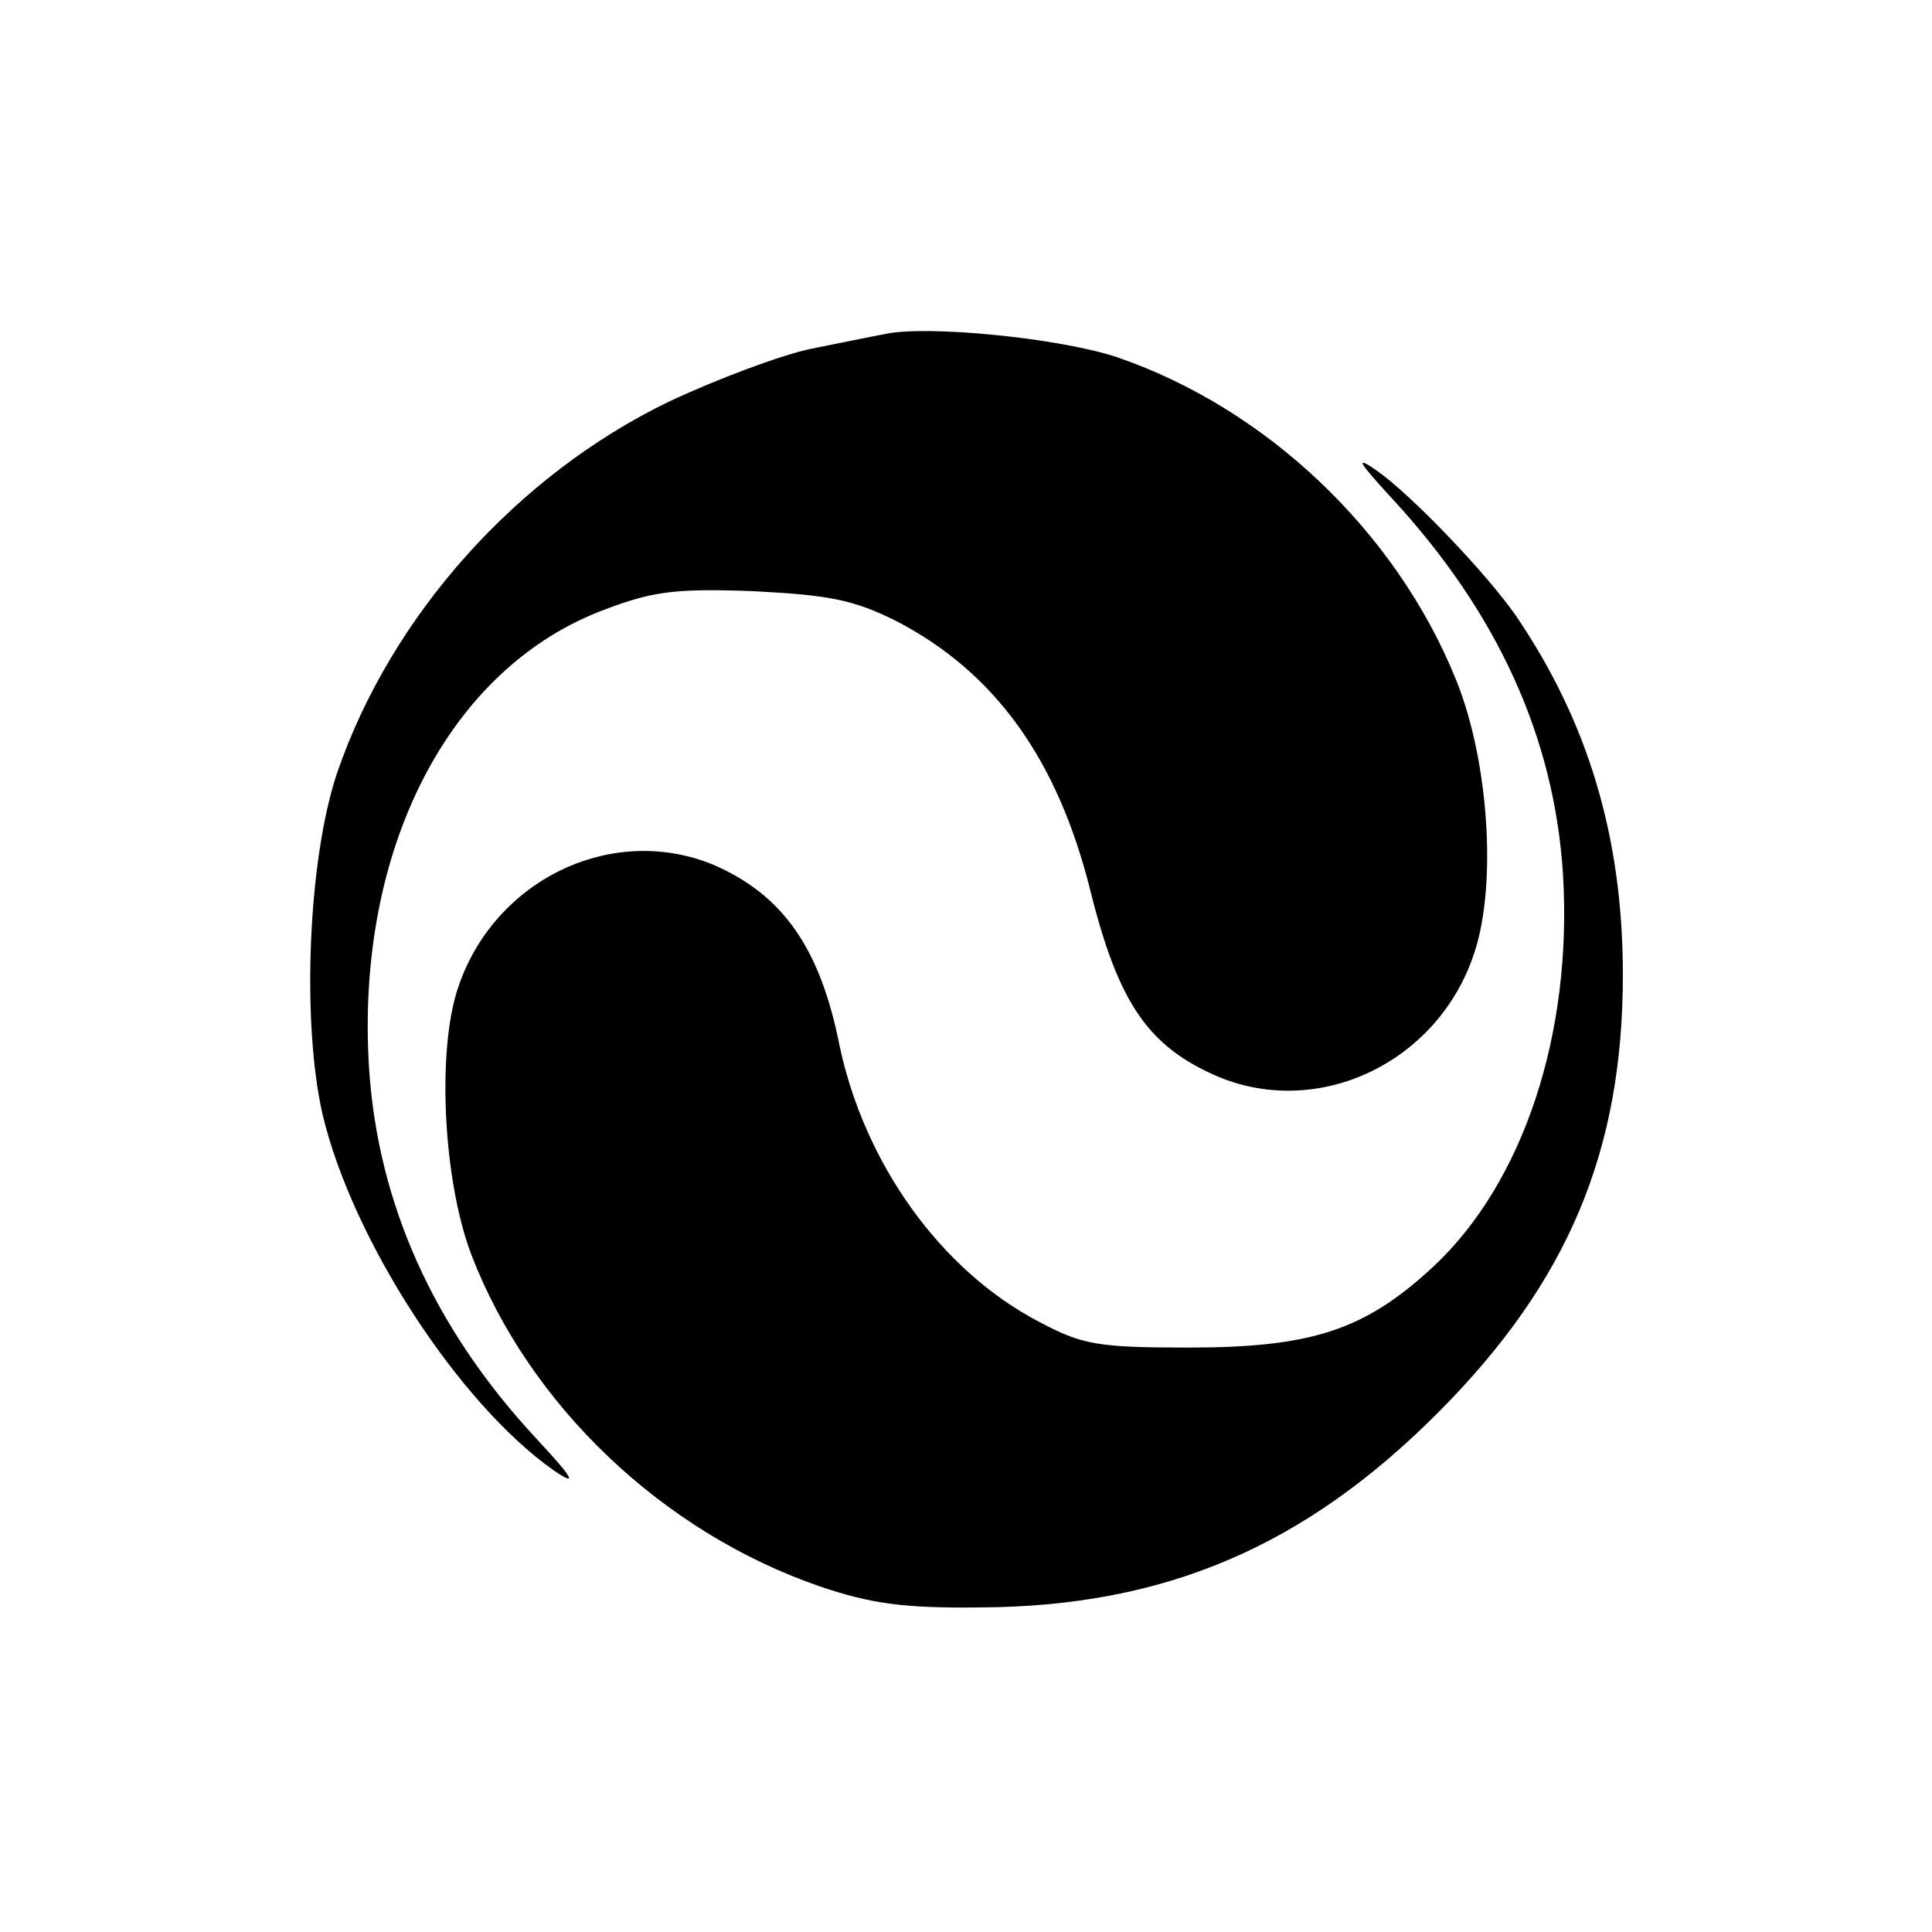 <?xml version="1.0" standalone="no"?>
<!DOCTYPE svg PUBLIC "-//W3C//DTD SVG 20010904//EN"
 "http://www.w3.org/TR/2001/REC-SVG-20010904/DTD/svg10.dtd">
<svg version="1.0" xmlns="http://www.w3.org/2000/svg"
 width="200pt" height="200pt" viewBox="0 0 200 200"
 preserveAspectRatio="xMidYMid meet">
<g transform="translate(0,200) scale(0.1,-0.1)"
fill="#000000" stroke="none">
<path d="M915 1654 c-11 -2 -45 -9 -75 -15 -30 -6 -97 -31 -148 -55 -157 -76
-287 -221 -343 -384 -30 -89 -37 -258 -15 -354 31 -130 141 -299 239 -368 25
-17 22 -10 -18 33 -106 114 -164 243 -173 384 -14 226 83 414 244 474 50 19
74 22 154 19 79 -4 104 -9 148 -31 102 -53 167 -143 201 -280 29 -116 60 -161
133 -192 105 -43 227 16 264 128 24 71 15 201 -19 284 -62 153 -196 280 -350
333 -59 20 -199 34 -242 24z"/>
<path d="M1441 1484 c109 -118 168 -247 177 -389 10 -165 -41 -319 -134 -406
-71 -66 -126 -84 -254 -84 -94 0 -110 3 -155 27 -101 53 -180 163 -206 286
-20 101 -59 156 -131 187 -105 43 -227 -16 -264 -128 -22 -66 -15 -200 14
-276 60 -156 198 -287 360 -343 53 -18 87 -23 167 -22 191 1 336 63 475 203
133 134 190 269 190 452 0 142 -36 262 -111 372 -30 43 -107 124 -144 150 -23
16 -19 9 16 -29z"/>
</g>
</svg>

